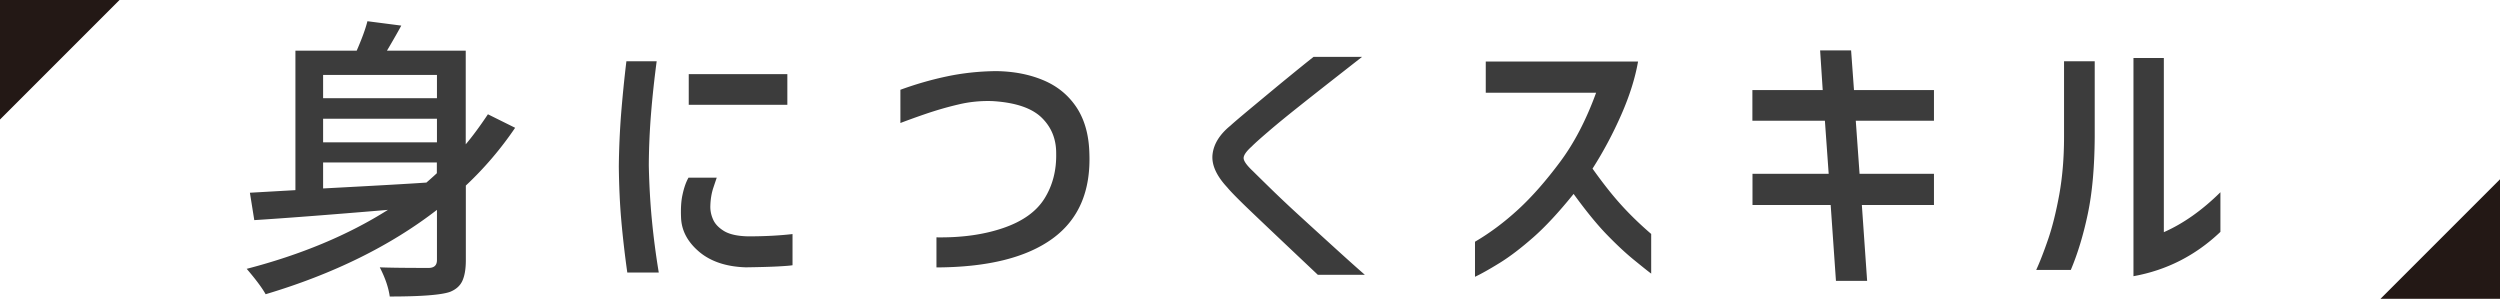 <svg id="_イヤー_2" xmlns="http://www.w3.org/2000/svg" viewBox="0 0 251 30" width="251" height="30">
    <path fill="#3C3C3C" d="m49 11.48 2.72 1.35a34.325 34.325 0 0 1-4.95 5.8v7.5c0 .88-.12 1.57-.35 2.07s-.64.86-1.23 1.1c-.86.31-2.88.47-6.06.47-.12-.88-.45-1.86-1-2.93.96.04 2.61.06 4.95.06.53-.02.79-.28.79-.79v-5.04c-4.67 3.61-10.4 6.44-17.2 8.47-.37-.66-1.01-1.51-1.9-2.55 5.43-1.41 10.16-3.38 14.18-5.92-6.06.51-10.53.85-13.42 1.03l-.44-2.75 4.57-.26v-14h6.15c.53-1.21.89-2.2 1.08-2.96l3.4.44c-.22.41-.69 1.25-1.44 2.52h7.91v9.4c.66-.78 1.41-1.79 2.23-3.02Zm-5.13-3.96H32.44v2.34h11.43V7.52Zm0 6.77v-2.37H32.44v2.37h11.43Zm-11.43 2.02v2.61c5.51-.29 8.96-.49 10.37-.59.23-.2.59-.51 1.05-.94v-1.08H32.43ZM62.88 6.15h3.05c-.23 1.74-.42 3.47-.56 5.19-.14 1.72-.22 3.48-.23 5.27.04 1.89.14 3.72.31 5.48.17 1.76.4 3.52.69 5.27h-3.16c-.25-1.78-.45-3.52-.6-5.21s-.23-3.52-.25-5.45c.02-1.82.1-3.57.23-5.27.14-1.7.31-3.46.53-5.27Zm6.24 11.69h2.84c-.02.06-.13.38-.32.95-.2.58-.3 1.2-.32 1.86-.02.49.08.96.29 1.42.21.46.6.84 1.14 1.16.55.31 1.34.48 2.37.5 1.66 0 3.14-.08 4.45-.23v3.13c-.23.04-.73.08-1.48.12-.75.04-1.82.07-3.21.09-1.95-.06-3.51-.58-4.67-1.55-1.16-.98-1.77-2.11-1.83-3.4-.04-.92 0-1.7.15-2.36.14-.65.33-1.22.59-1.68Zm.03-10.4h9.9v3.08h-9.9V7.44ZM90.38 9.02c1.56-.57 3.12-1.02 4.69-1.35 1.56-.33 3.2-.51 4.92-.53 1.76.02 3.34.32 4.75.91s2.51 1.49 3.33 2.71c.81 1.22 1.25 2.75 1.3 4.58.16 3.83-1.07 6.7-3.69 8.61-2.62 1.91-6.5 2.88-11.66 2.9v-3.02c2.56.04 4.8-.28 6.74-.95s3.31-1.66 4.12-2.97c.81-1.31 1.2-2.82 1.16-4.54 0-1.45-.5-2.64-1.49-3.59-1-.95-2.63-1.49-4.89-1.63-1.17-.04-2.32.07-3.44.34-1.12.26-2.21.58-3.27.94-1.05.36-1.9.67-2.55.92V9.01ZM131.86 5.71h4.89l-2.62 2.05c-1.2.94-2.41 1.89-3.63 2.86-1.22.97-2.28 1.83-3.16 2.59-.89.76-1.44 1.26-1.66 1.49-.55.49-.82.88-.82 1.17s.31.73.94 1.32c.25.25.81.8 1.67 1.64.86.84 1.89 1.82 3.11 2.93 1.21 1.11 2.42 2.21 3.62 3.3s2.14 1.93 2.83 2.53h-4.72c-4.12-3.89-6.6-6.24-7.44-7.06-.84-.82-1.39-1.39-1.64-1.7-1.11-1.19-1.61-2.3-1.49-3.34.12-1.03.71-1.99 1.79-2.87.29-.27 1.11-.97 2.46-2.09 1.35-1.12 2.43-2.02 3.24-2.68.81-.66 1.69-1.38 2.65-2.14ZM149.17 9.31V6.18h15.29c-.29 1.66-.85 3.44-1.68 5.33-.83 1.89-1.79 3.7-2.89 5.42 1.02 1.43 1.96 2.63 2.84 3.6.88.98 1.89 1.96 3.05 2.96v3.98c-.29-.21-.86-.67-1.71-1.36-.85-.69-1.76-1.54-2.74-2.55-.98-1.01-2.09-2.37-3.34-4.09-1.5 1.86-2.86 3.32-4.07 4.38-1.21 1.06-2.33 1.92-3.37 2.56-1.04.64-1.86 1.1-2.46 1.38v-3.52c1.5-.88 2.95-1.96 4.35-3.25 1.4-1.29 2.8-2.89 4.22-4.8 1.42-1.91 2.61-4.22 3.59-6.91h-11.07ZM175.94 12.12V9.04H183l-.26-3.98h3.11l.29 3.98h8.03v3.08h-7.85l.38 5.33h7.47v3.13h-7.24l.53 7.62h-3.13l-.53-7.62h-7.85v-3.13h7.65l-.38-5.33h-7.27ZM204.44 27.09c.35-.76.75-1.78 1.19-3.06.44-1.28.81-2.79 1.13-4.54.31-1.75.47-3.66.47-5.73V6.15h3.08v7.62c-.02 3.03-.25 5.61-.7 7.73-.45 2.13-1.02 3.99-1.7 5.6h-3.46Zm18.49-3.81c-2.48 2.36-5.39 3.85-8.73 4.45V5.82h3.05v17.49c1.95-.86 3.85-2.2 5.68-4.01v3.98Z"/>
    <path fill="#231815" d="M0 12V0h12L0 12zM251 18v12h-12l12-12z"/>
</svg>